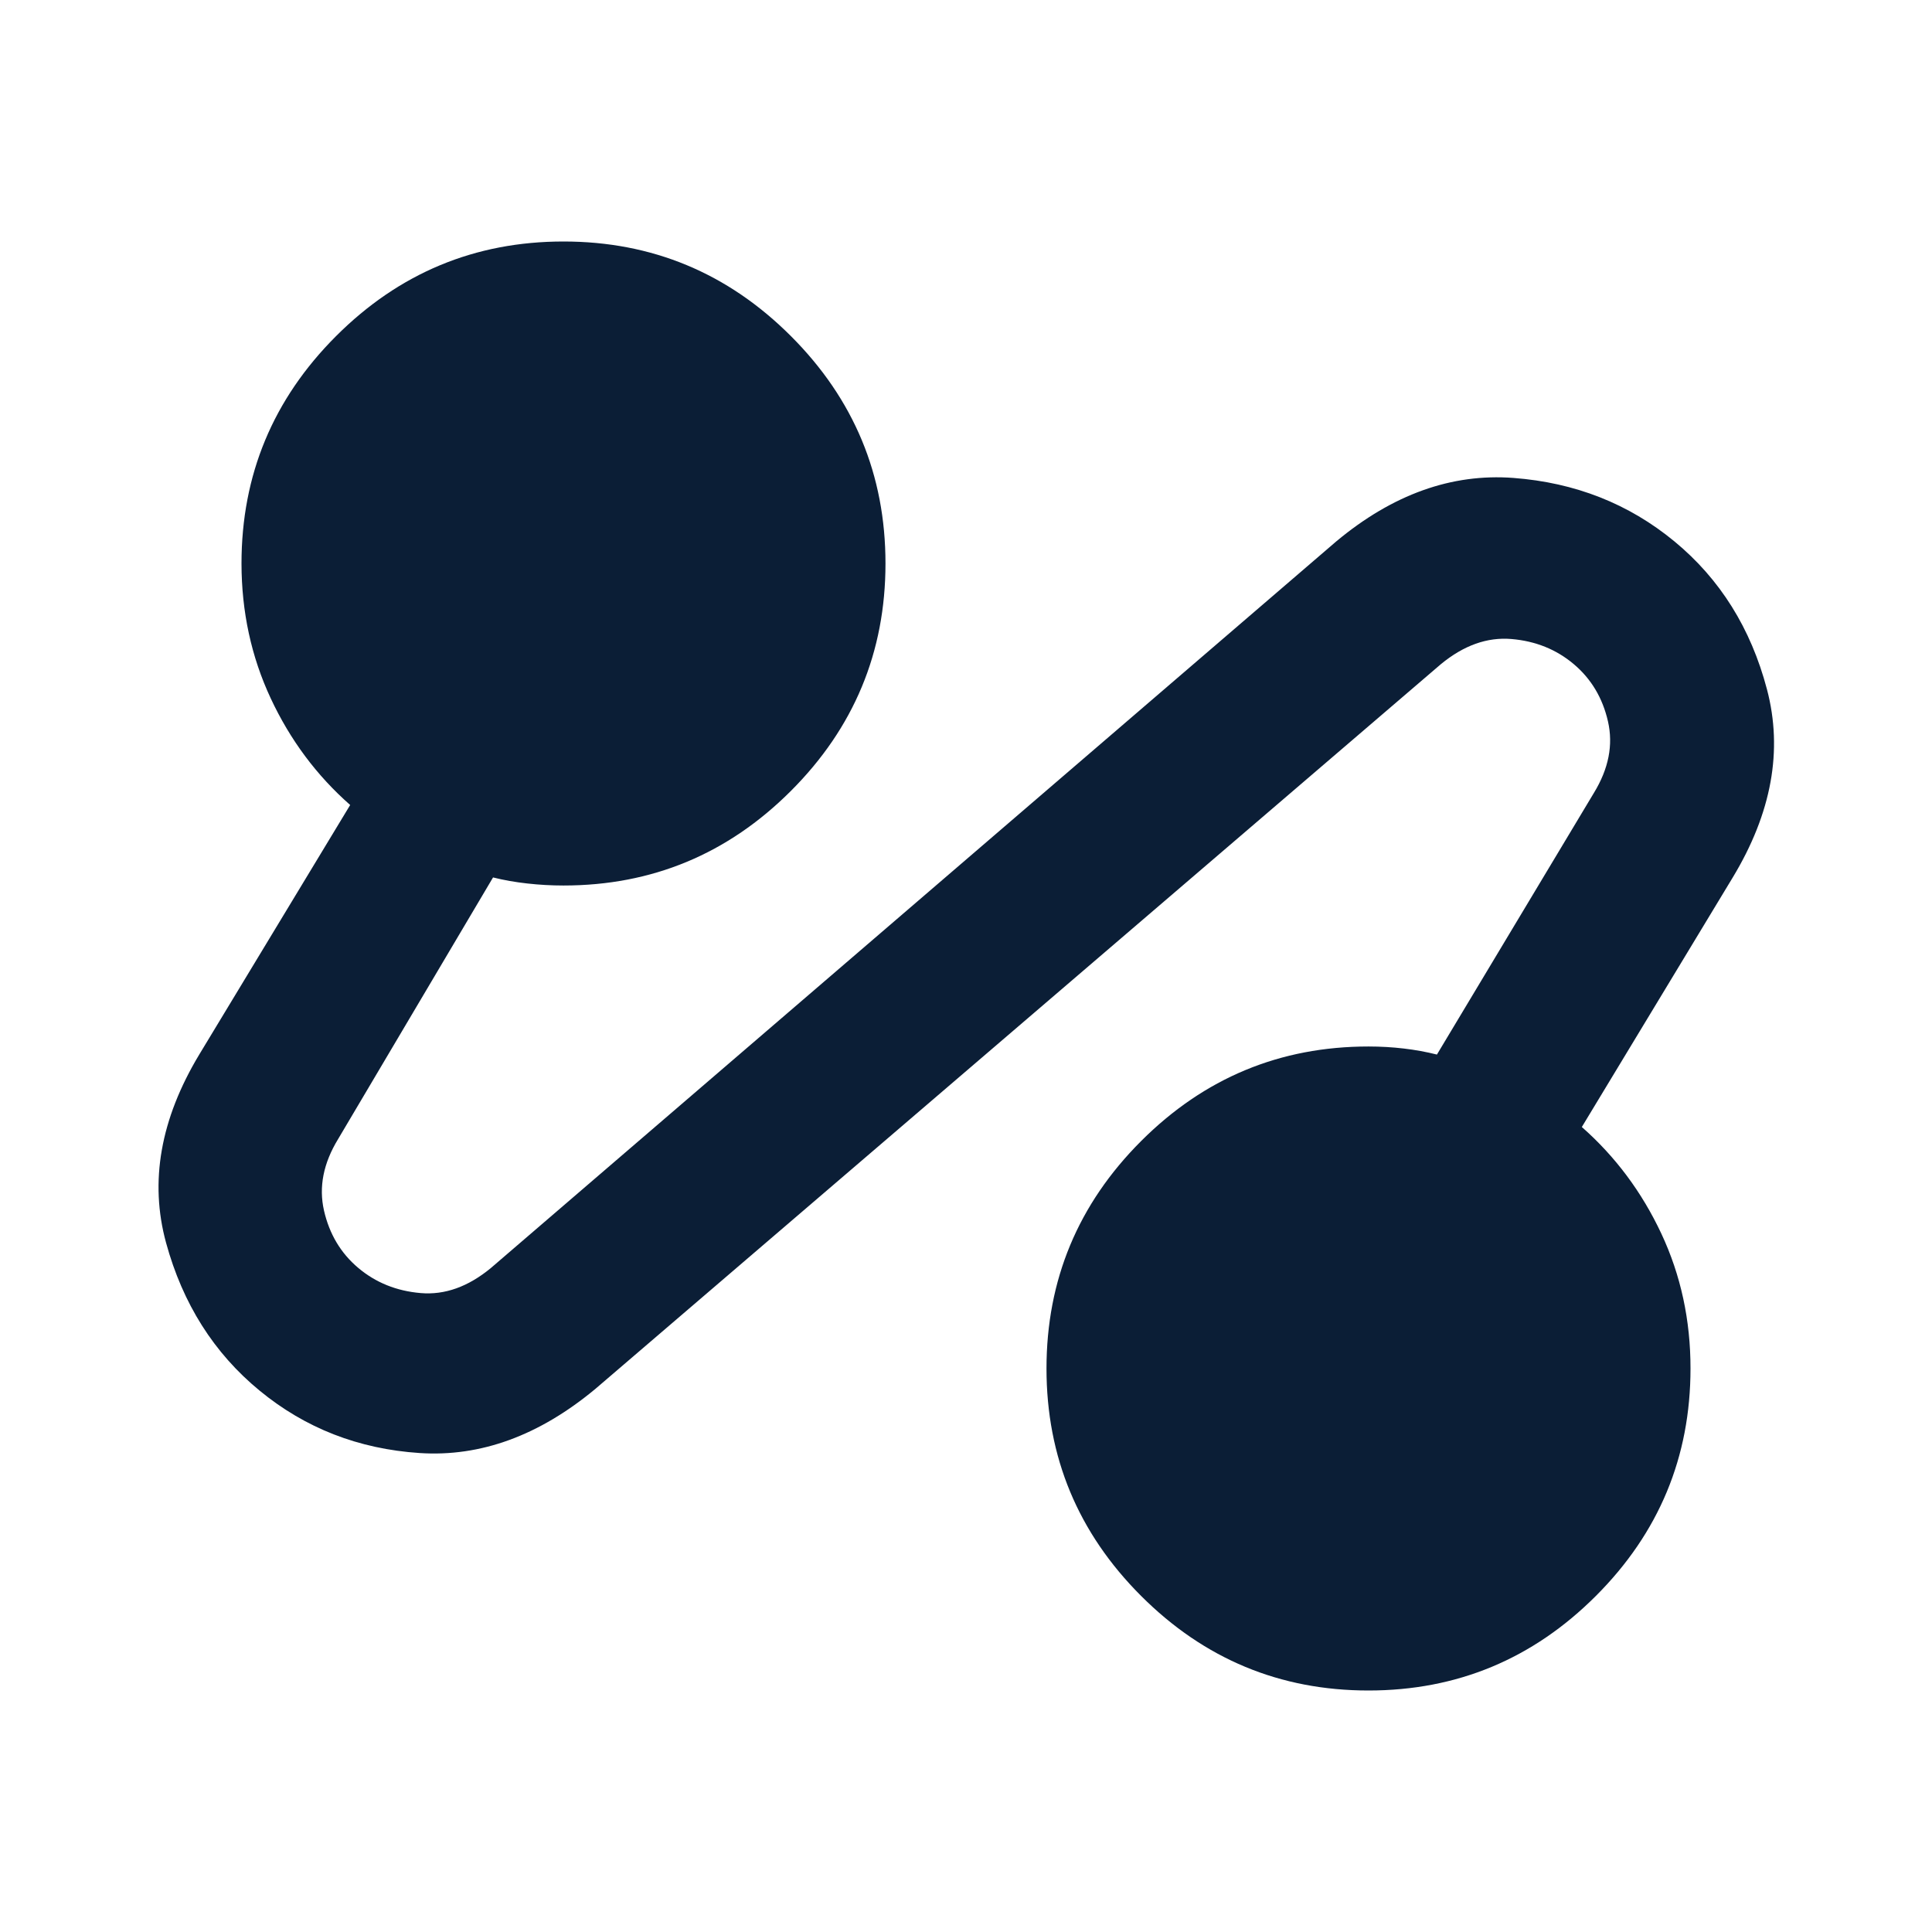 <svg width="80" height="80" viewBox="0 0 80 80" fill="none" xmlns="http://www.w3.org/2000/svg">
<path d="M24.666 57.5C22.333 59.444 19.903 60.333 17.376 60.167C14.85 60 12.641 59.139 10.75 57.583C8.858 56.028 7.567 53.987 6.876 51.46C6.185 48.933 6.643 46.336 8.25 43.667L14.5 33.333C13.111 32.111 12.014 30.639 11.21 28.917C10.405 27.194 10.002 25.333 10 23.333C10 19.667 11.305 16.528 13.916 13.917C16.527 11.306 19.666 10 23.333 10C27 10 30.139 11.306 32.75 13.917C35.361 16.528 36.666 19.667 36.666 23.333C36.666 27 35.361 30.139 32.75 32.75C30.139 35.361 27 36.667 23.333 36.667C22.833 36.667 22.333 36.639 21.833 36.583C21.333 36.528 20.861 36.444 20.416 36.333L14 47.167C13.389 48.167 13.194 49.153 13.416 50.127C13.639 51.1 14.111 51.891 14.833 52.5C15.555 53.109 16.416 53.457 17.416 53.543C18.416 53.63 19.389 53.282 20.333 52.5L55.333 22.417C57.666 20.472 60.111 19.597 62.666 19.79C65.222 19.983 67.444 20.859 69.333 22.417C71.222 23.974 72.5 26.017 73.166 28.543C73.833 31.07 73.361 33.667 71.75 36.333L65.5 46.667C66.888 47.889 67.986 49.361 68.793 51.083C69.6 52.806 70.002 54.667 70 56.667C70 60.333 68.694 63.472 66.083 66.083C63.472 68.694 60.333 70 56.666 70C53 70 49.861 68.694 47.25 66.083C44.639 63.472 43.333 60.333 43.333 56.667C43.333 53 44.639 49.861 47.25 47.25C49.861 44.639 53 43.333 56.666 43.333C57.166 43.333 57.653 43.361 58.126 43.417C58.6 43.472 59.057 43.556 59.5 43.667L66 32.833C66.611 31.833 66.805 30.847 66.583 29.873C66.361 28.9 65.888 28.109 65.166 27.5C64.444 26.891 63.583 26.544 62.583 26.46C61.583 26.376 60.611 26.722 59.666 27.5L24.666 57.5Z" fill="#0B1E36"/>
</svg>
